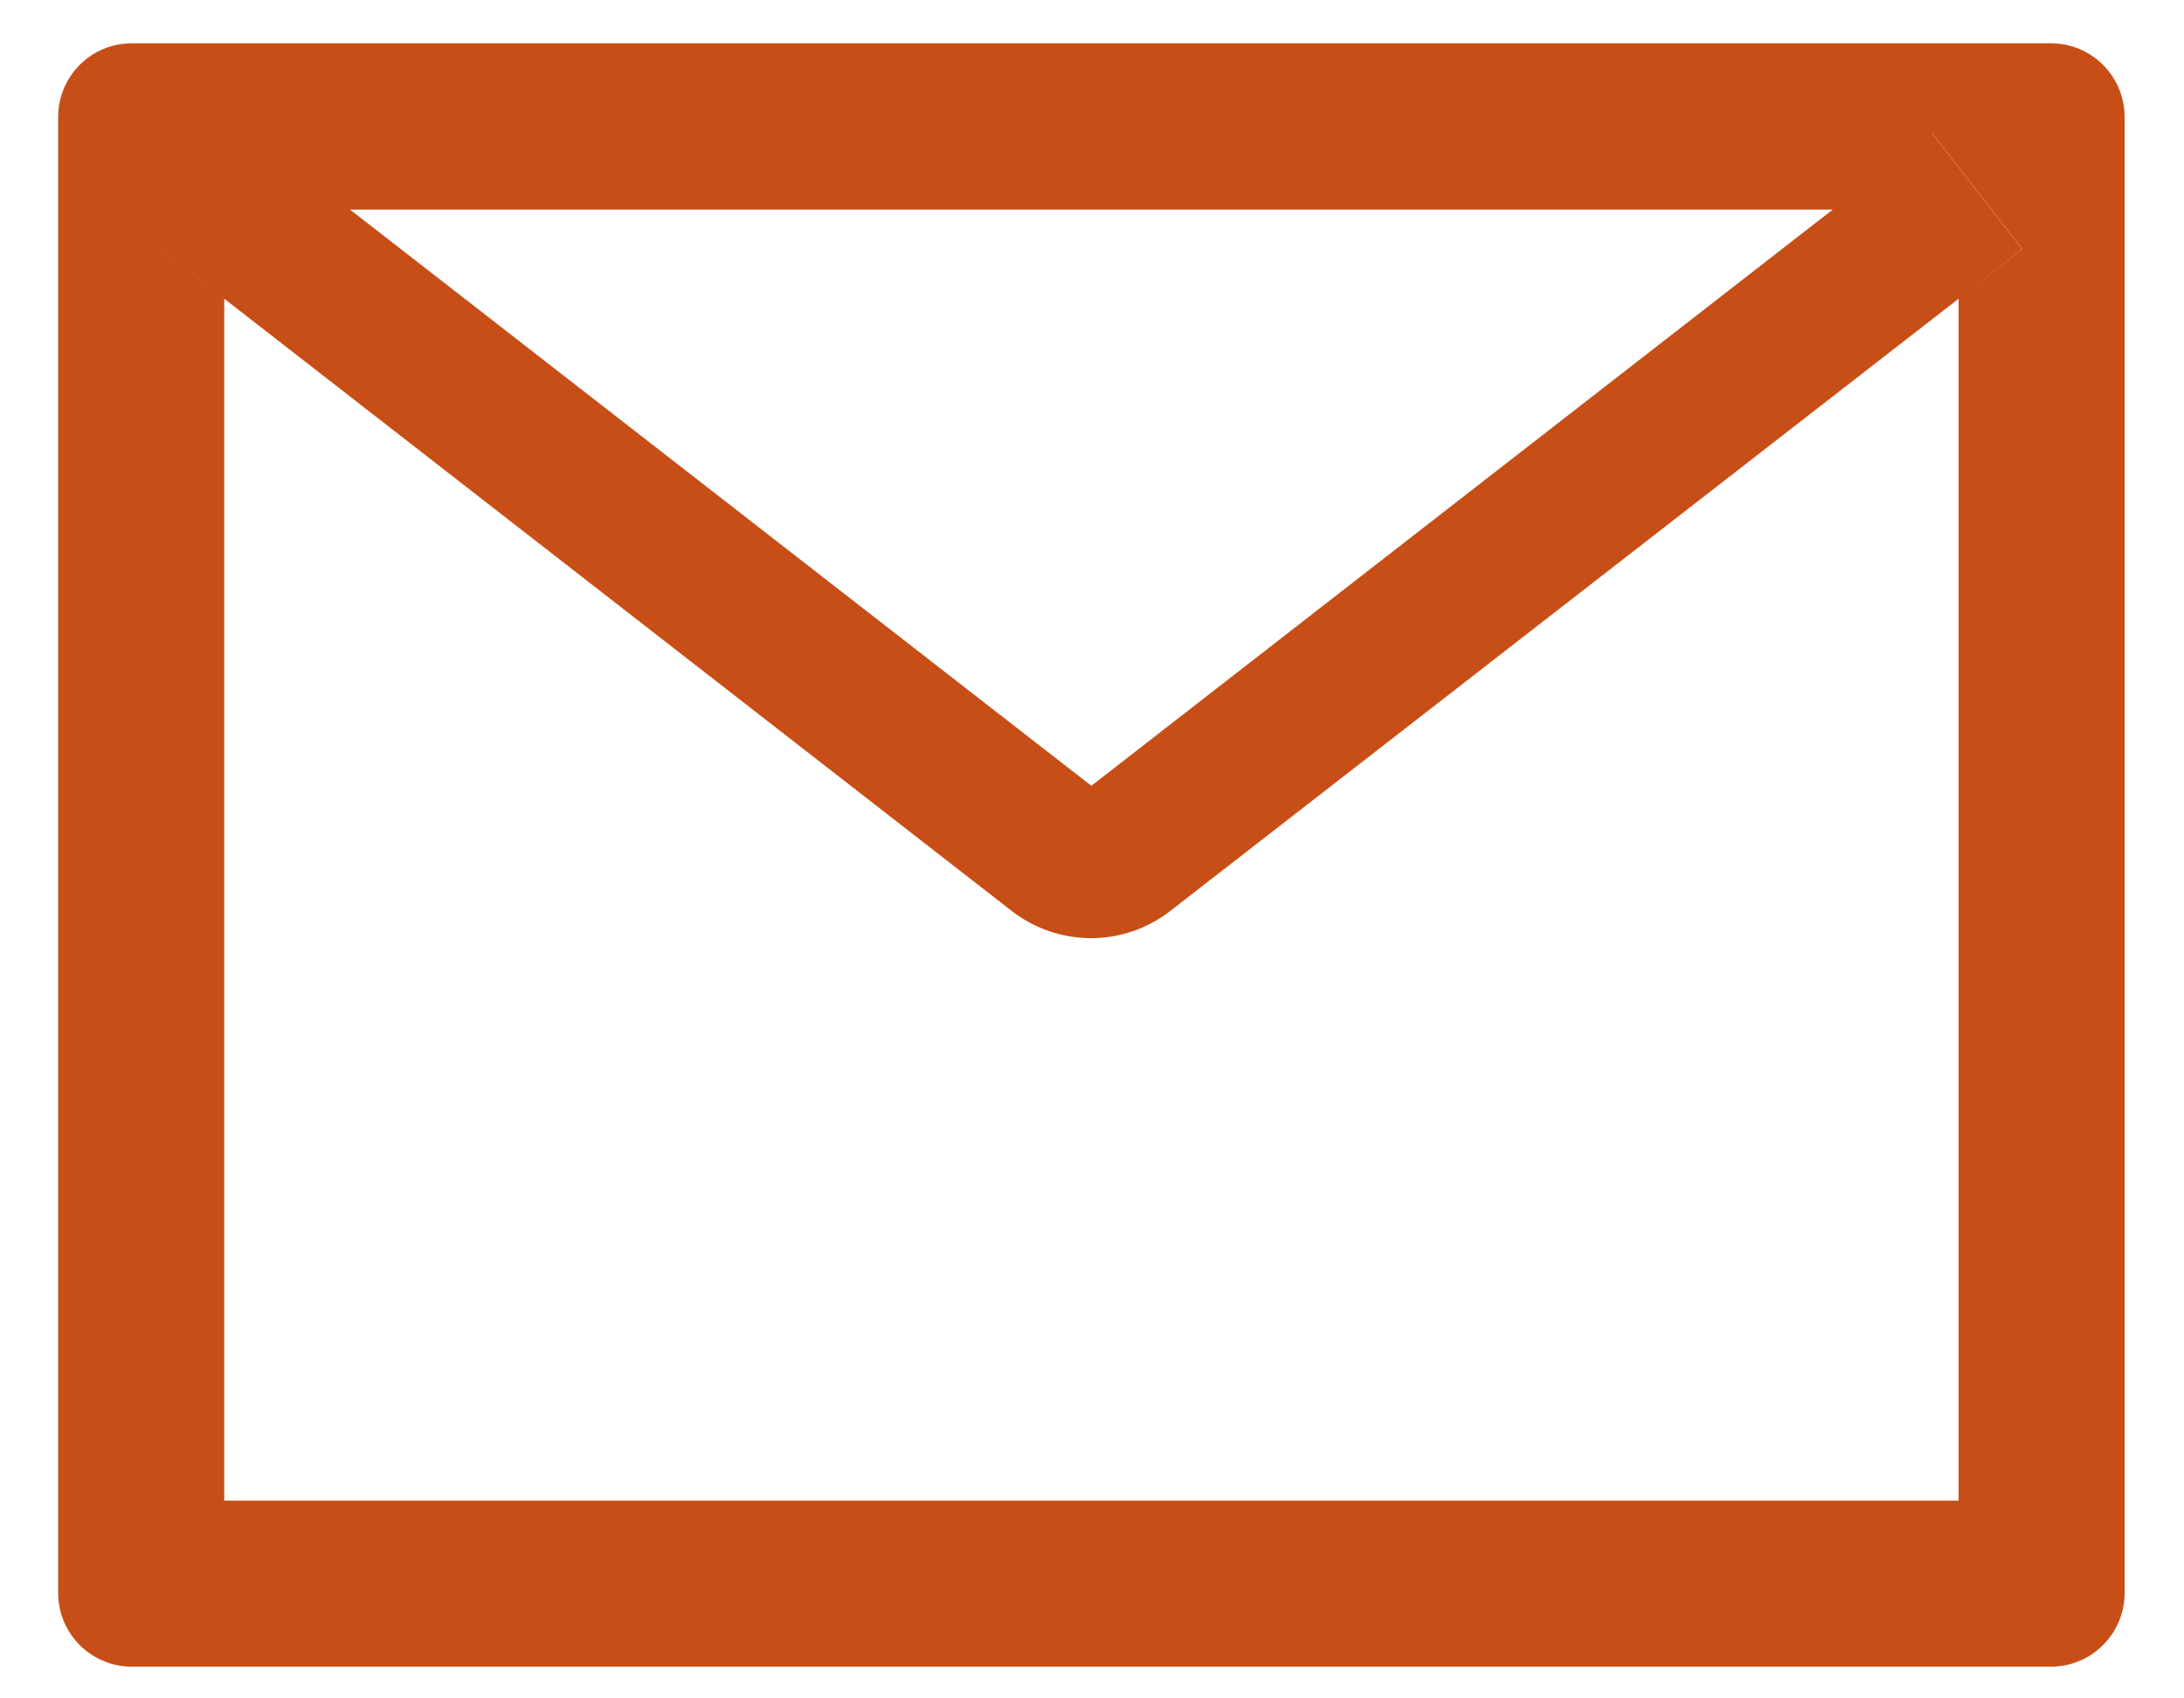 <svg width="27" height="21" viewBox="0 0 27 21" fill="none" xmlns="http://www.w3.org/2000/svg">
<path d="M25.353 0.535H1.631C1.126 0.535 0.719 0.943 0.719 1.448V19.695C0.719 20.2 1.126 20.608 1.631 20.608H25.353C25.858 20.608 26.266 20.2 26.266 19.695V1.448C26.266 0.943 25.858 0.535 25.353 0.535ZM24.213 3.694V18.555H2.772V3.694L1.985 3.081L3.105 1.641L4.326 2.591H22.662L23.882 1.641L25.003 3.081L24.213 3.694ZM22.662 2.588L13.492 9.716L4.323 2.588L3.102 1.639L1.982 3.078L2.769 3.691L12.508 11.264C12.789 11.482 13.133 11.6 13.488 11.6C13.843 11.6 14.187 11.482 14.467 11.264L24.213 3.694L25 3.081L23.879 1.641L22.662 2.588Z" fill="#C74F17"/>
</svg>
